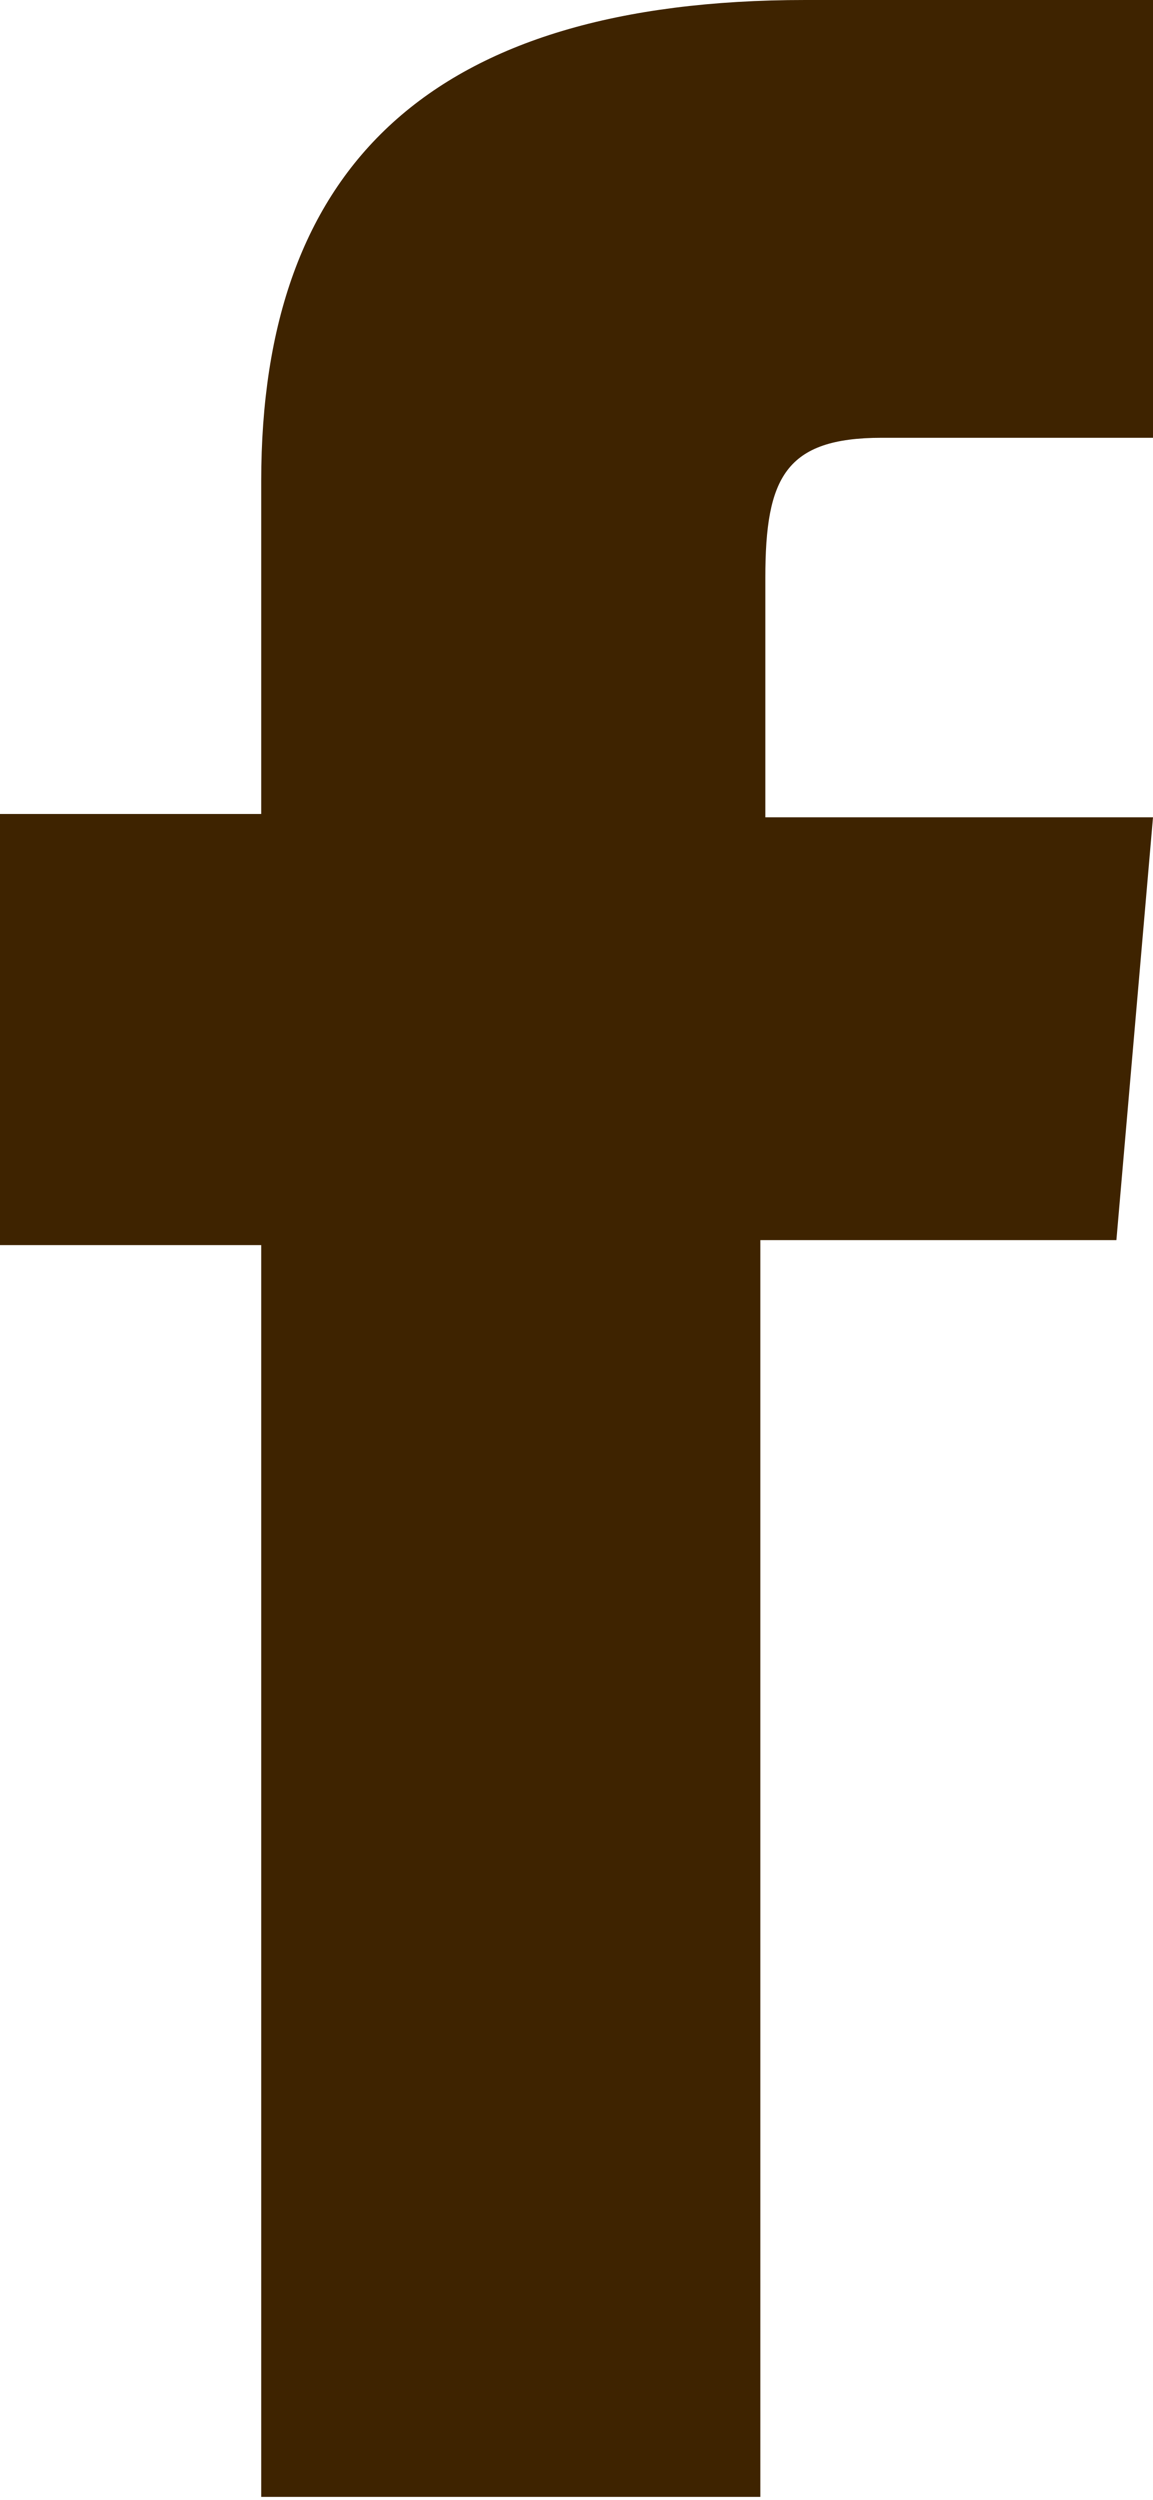 <svg xmlns="http://www.w3.org/2000/svg" xmlns:xlink="http://www.w3.org/1999/xlink" viewBox="0 0 6.93 15.02">
  <defs>
    <clipPath id="a" transform="translate(0 0)">
      <rect width="6.93" height="15.02" style="fill: none"/>
    </clipPath>
  </defs>
  <g style="clip-path: url(#a)">
    <path d="M1.57,15h3V7.45H6.71l.22-2.54H4.6V3.47c0-.6.12-.84.7-.84H6.93V0H4.84C2.59,0,1.57,1,1.57,2.89v2H0V7.48H1.57Z" transform="translate(0 0)" style="fill: #3e2300"/>
  </g>
</svg>

